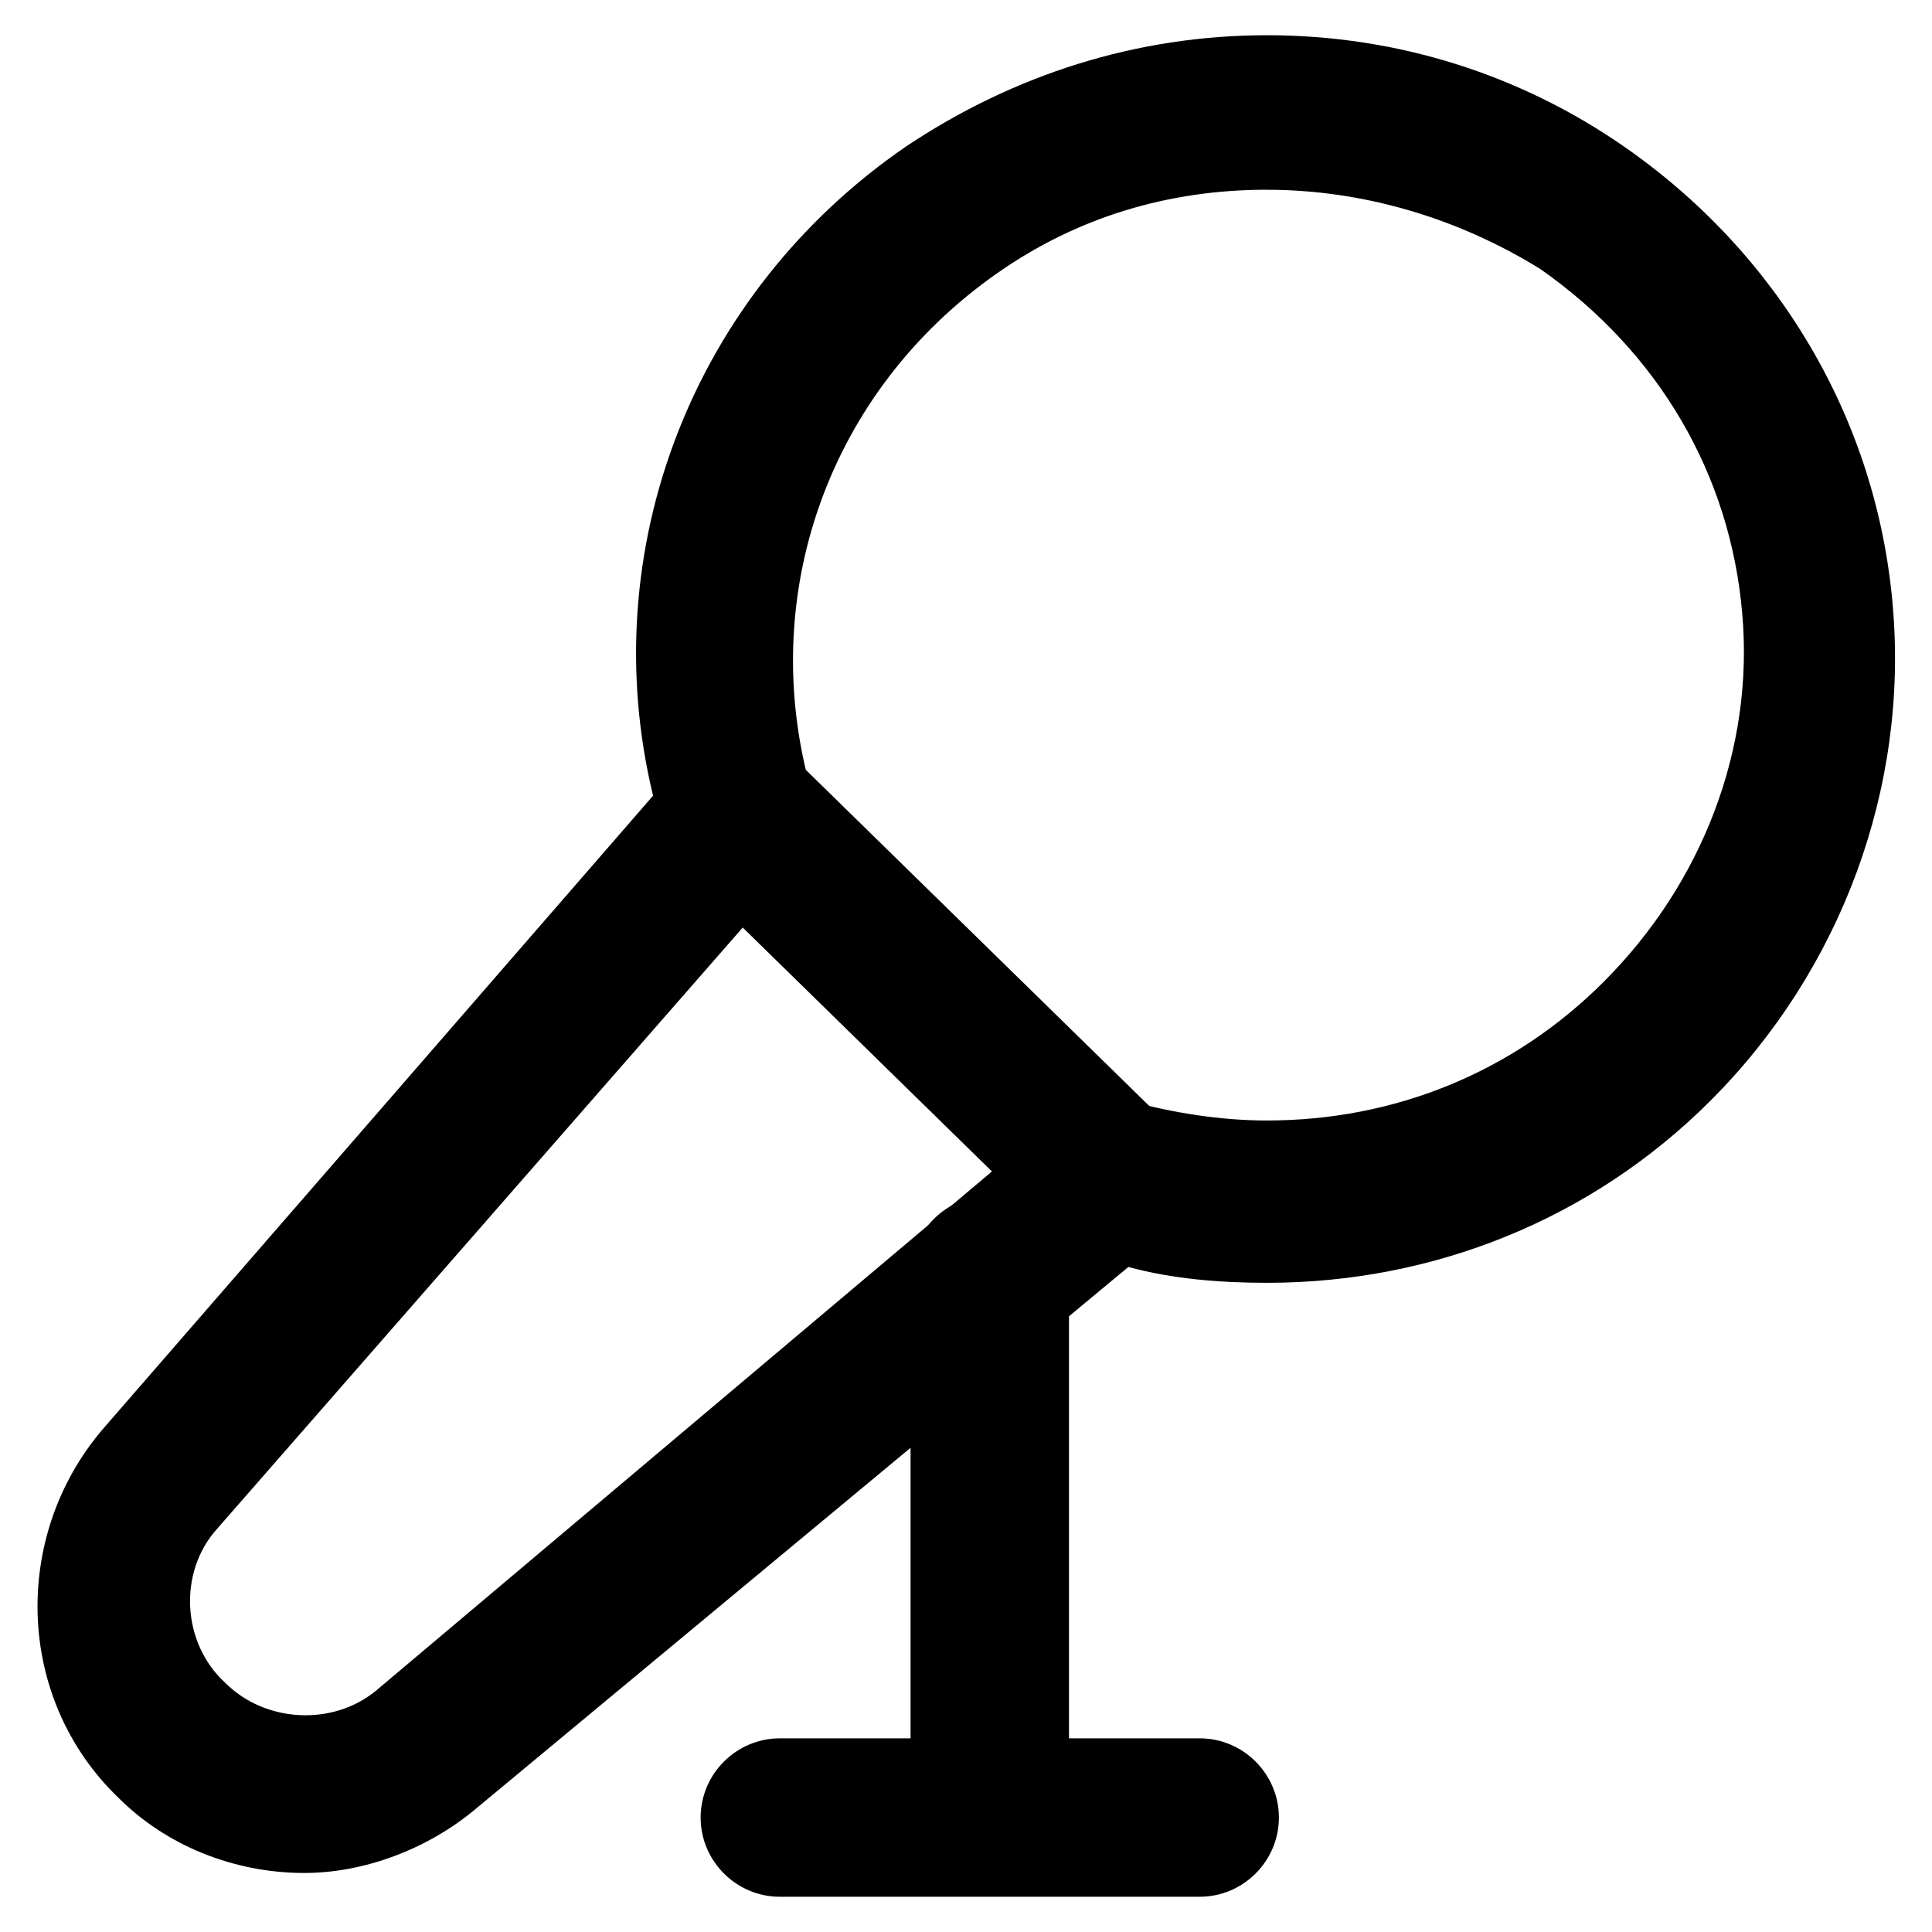 <?xml version="1.0" encoding="UTF-8"?>
<!-- Uploaded to: ICON Repo, www.svgrepo.com, Generator: ICON Repo Mixer Tools -->
<svg fill="#000000" width="800px" height="800px" version="1.1" viewBox="144 144 512 512" xmlns="http://www.w3.org/2000/svg">
 <g>
  <path d="m224.71 640.36c-18.895 0-36.734-7.348-49.332-19.941-27.289-26.238-28.34-69.273-4.199-97.613l145.89-167.94c-15.742-65.078 10.496-133.3 67.176-172.14 28.34-18.895 60.879-29.391 95.516-29.391s67.176 10.496 94.465 29.391c40.934 28.34 67.176 72.422 71.371 121.75 4.199 48.281-13.645 96.562-48.281 131.2-31.488 31.488-73.473 48.281-117.55 48.281-12.594 0-25.191-1.051-36.734-4.199l-173.19 143.8c-12.594 10.496-29.391 16.797-45.133 16.797zm255.05-446.08c-26.238 0-50.383 7.348-71.371 22.043-45.133 31.488-64.027 86.066-49.332 137.5 2.098 6.297 0 13.645-4.199 19.941l-153.24 175.29c-10.496 11.547-9.445 30.438 2.098 40.934 10.496 10.496 28.34 11.547 39.887 2.098l180.53-152.19c5.246-4.199 12.594-6.297 18.895-4.199 11.547 3.148 24.141 5.246 36.734 5.246 33.586 0 65.074-12.594 89.215-36.734 26.238-26.238 39.887-61.926 36.734-97.613-3.148-36.734-22.043-69.273-53.531-91.316-22.039-13.641-47.23-20.988-72.418-20.988z"/>
  <path d="m437.79 476.62c-5.246 0-10.496-2.098-14.695-6.297l-98.664-96.562c-8.398-8.398-8.398-20.992 0-29.391 8.398-8.398 20.992-8.398 29.391 0l98.664 96.562c8.398 8.398 8.398 20.992 0 29.391-4.199 4.195-9.449 6.297-14.695 6.297z"/>
  <path d="m406.3 639.31c-11.547 0-20.992-9.445-20.992-20.992v-136.45c0-11.547 9.445-20.992 20.992-20.992s20.992 9.445 20.992 20.992v136.45c0 11.547-9.449 20.992-20.992 20.992z"/>
  <path d="m461.93 646.66h-111.26c-11.547 0-20.992-9.445-20.992-20.992 0-11.547 9.445-20.992 20.992-20.992h111.26c11.547 0 20.992 9.445 20.992 20.992 0 11.543-9.445 20.992-20.992 20.992z"/>
 </g>
</svg>